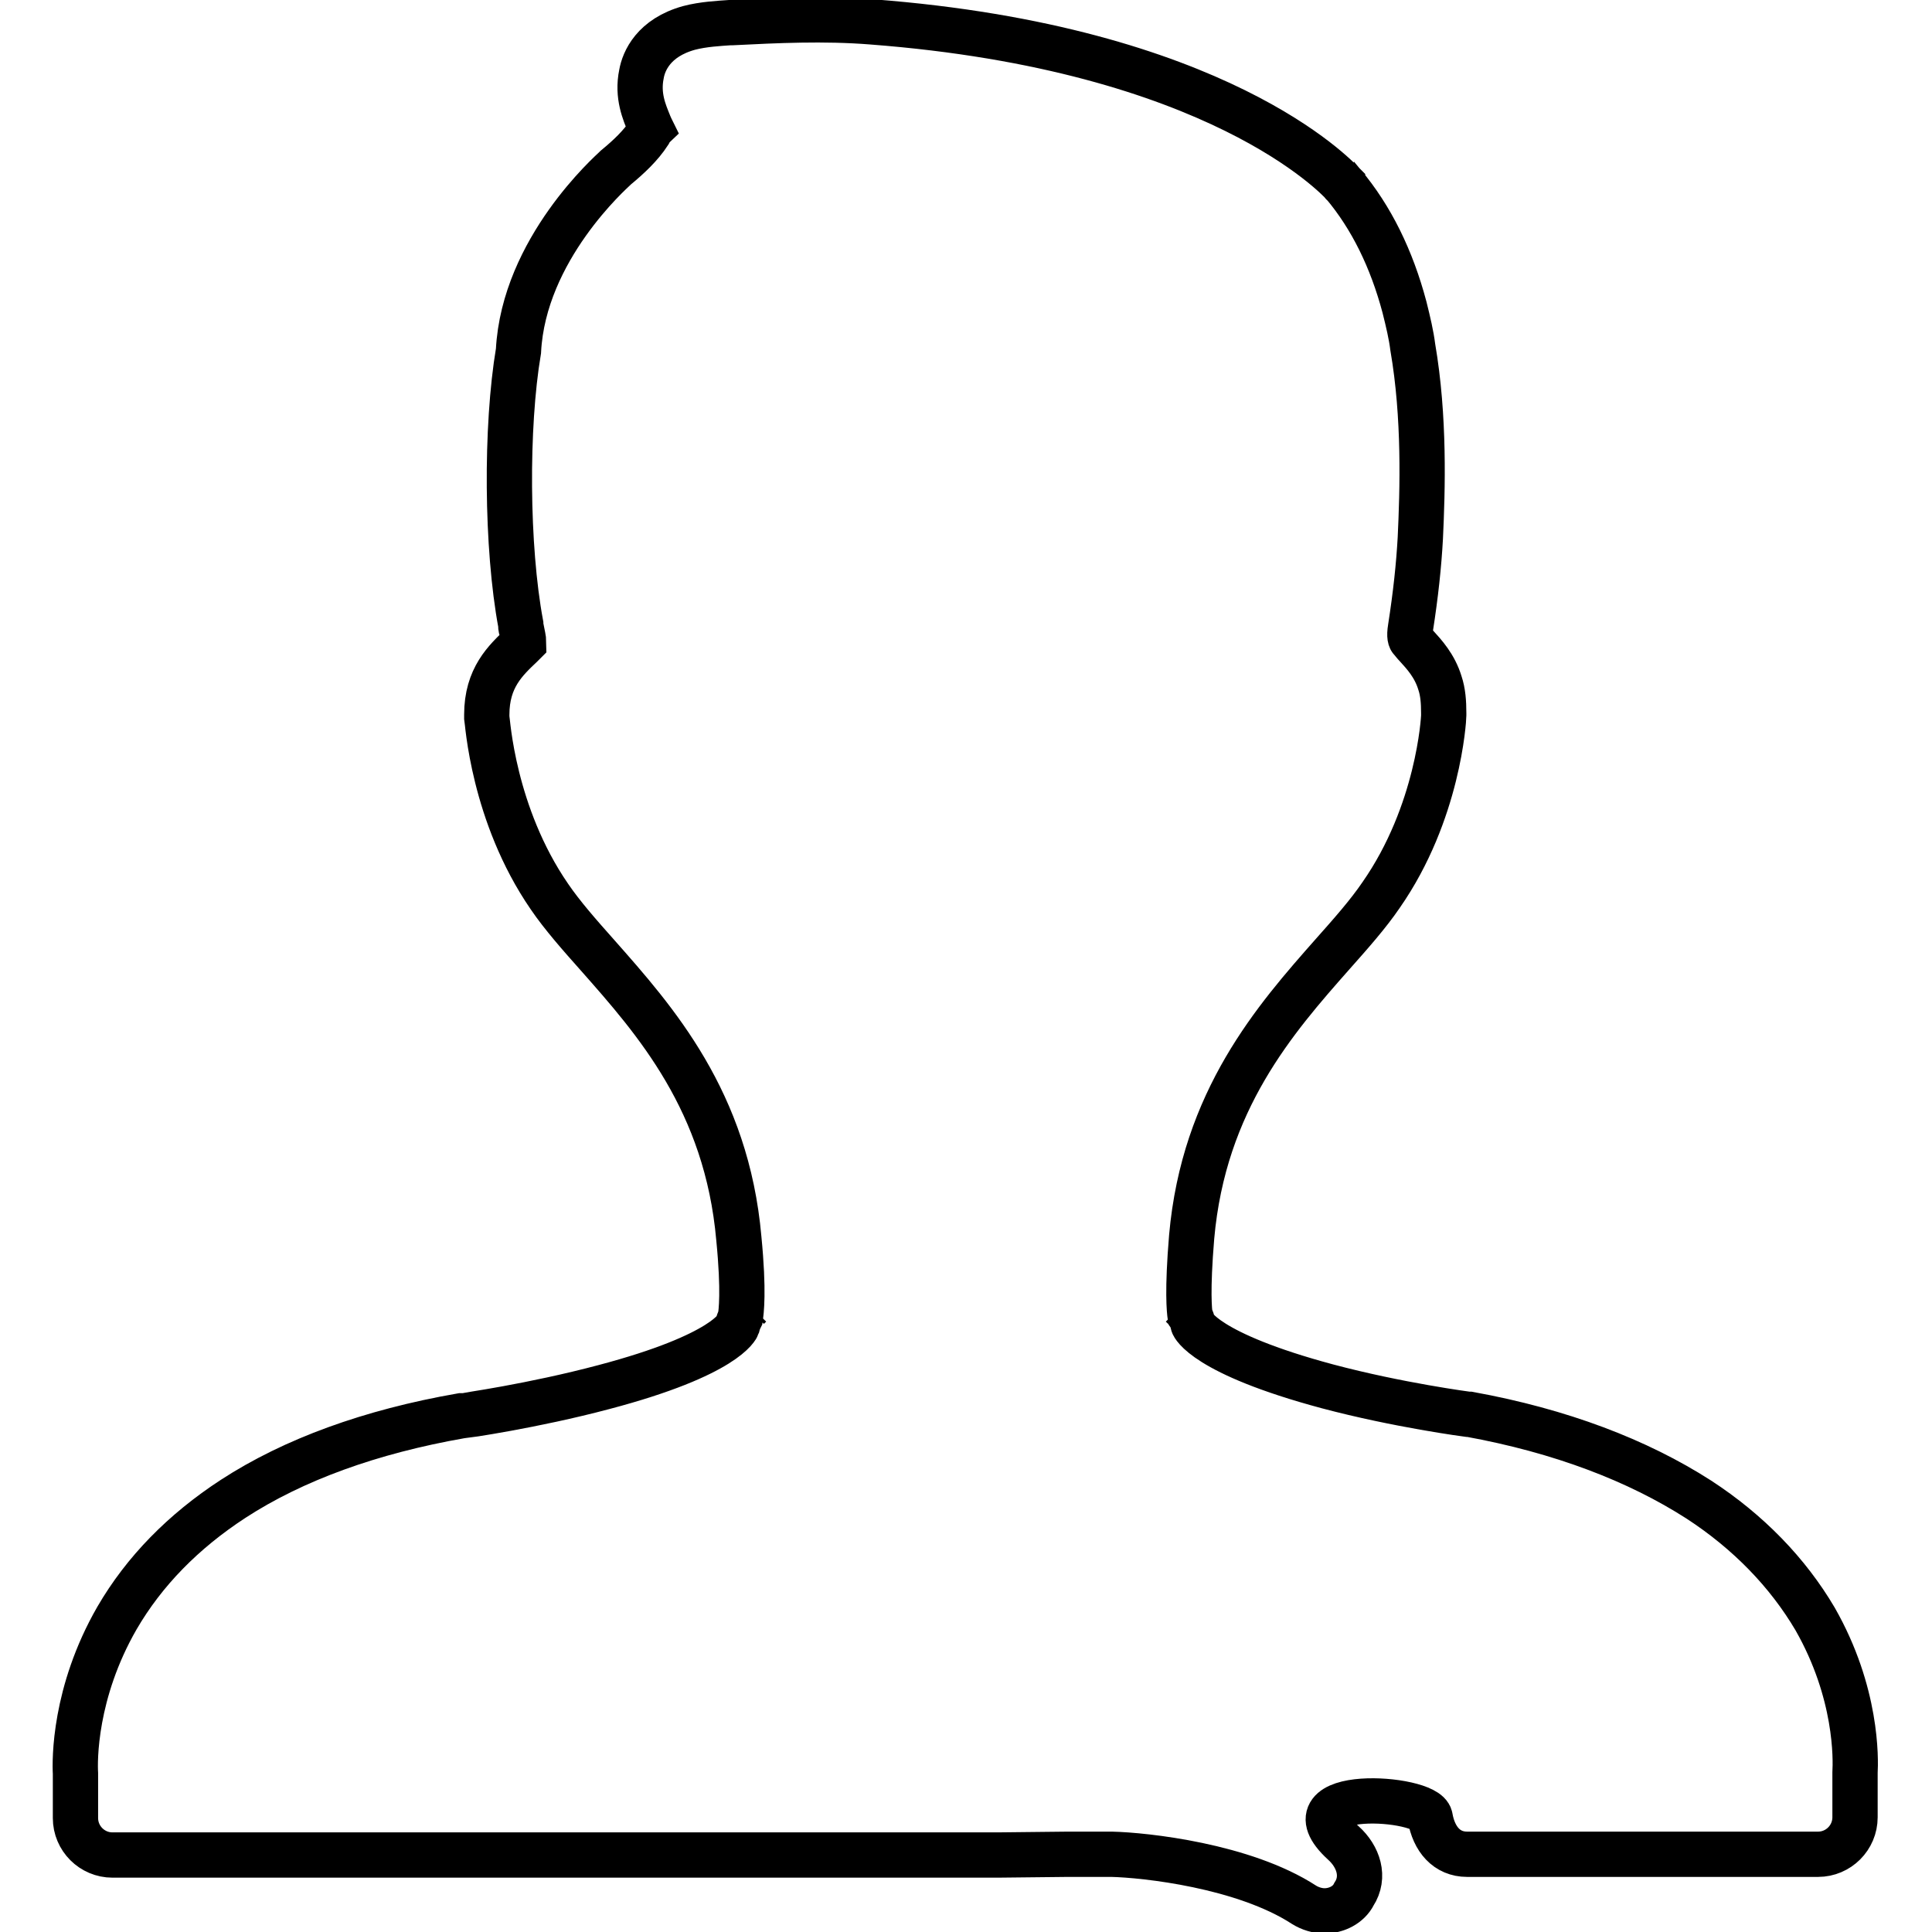 <?xml version="1.0" encoding="utf-8"?>
<!-- Svg Vector Icons : http://www.onlinewebfonts.com/icon -->
<!DOCTYPE svg PUBLIC "-//W3C//DTD SVG 1.1//EN" "http://www.w3.org/Graphics/SVG/1.1/DTD/svg11.dtd">
<svg version="1.1" xmlns="http://www.w3.org/2000/svg" xmlns:xlink="http://www.w3.org/1999/xlink" x="0px" y="0px" viewBox="0 0 256 256" enable-background="new 0 0 256 256" xml:space="preserve">
<g><g><path stroke-width="6" fill-opacity="0" stroke="#000000"  d="M175.5,253.2c-0.9,0-1.9-0.3-2.7-0.8c-8-5.2-21.1-6.6-25.5-6.7h-5.8l-9.3,0.1h0H14.9c-2.7,0-4.9-2.2-4.9-4.9v-5.9c-0.1-1.7-0.2-10.7,5.5-20.6c3.6-6.2,8.8-11.5,15.4-15.8c8-5.2,18.2-8.9,30.2-11c0.1,0,0.1,0,0.2,0c0.1,0,9.3-1.3,18.7-3.8c16.3-4.3,17.7-8.1,17.7-8.1c0.1-0.4,0.2-0.7,0.4-1.1c0.1-0.7,0.5-3.4-0.2-10.5c-1.6-18.2-11.1-28.9-18.7-37.5c-2.4-2.7-4.7-5.3-6.4-7.8c-7.5-10.9-8.2-23.3-8.3-23.8c0-0.1,0-0.2,0-0.3c0-4.9,2.5-7.2,4.6-9.2l0.1-0.1c0.1-0.1,0.1-0.1,0.2-0.2c0-0.4-0.2-1.3-0.3-1.8c-0.1-0.2-0.1-0.5-0.1-0.7c-1.9-10.2-2-26.1-0.3-36.2C69.4,33,81,22.8,81.5,22.3c0,0,0,0,0.1-0.1c1.7-1.4,3.3-2.9,4.4-4.6c0.1-0.2,0.2-0.4,0.3-0.5c-0.1-0.2-0.2-0.5-0.3-0.7c-0.6-1.5-1.6-3.7-1-6.6c0.3-1.7,1.6-4.8,6.3-6.1c1.9-0.5,4-0.6,5.4-0.7l0.3,0c5.9-0.3,12.2-0.6,18.5-0.1c45.9,3.5,61.7,20.7,62.4,21.4c0,0.1,0.1,0.1,0.1,0.1c3.7,4.4,6.4,9.9,8.1,16.3c0.5,2,0.9,3.7,1.1,5.3c1.6,9.3,1.3,18.9,1,25.3c-0.2,3.6-0.6,7.4-1.3,11.9c-0.2,1.2,0,1.5,0.1,1.6c0.2,0.2,0.4,0.5,0.7,0.8c1,1.1,2.4,2.6,3.1,4.9c0.4,1.2,0.5,2.5,0.5,4c0,0.1,0,0.2,0,0.3c0,0.5-0.7,12.9-8.3,23.8c-1.7,2.5-4,5.1-6.4,7.8c-7.6,8.6-17.1,19.4-18.7,37.5c-0.6,7.2-0.3,9.8-0.2,10.5c0.2,0.3,0.3,0.7,0.4,1.1c0,0,1.4,3.8,17.8,8.2c9.4,2.5,18.6,3.7,18.6,3.7c0.1,0,0.2,0,0.2,0c12.1,2.2,22.3,6.1,30.4,11.3c6.6,4.3,11.8,9.7,15.4,15.8c5.6,9.8,5.4,18.6,5.3,20.4v5.9c0,2.7-2.2,4.9-4.9,4.9h-46.5c-2.7,0-4.4-2-4.9-4.9c-0.5-2.8-19.6-4-11.5,3.4c2,1.8,2.9,4.5,1.4,6.8C178.7,252.4,177.1,253.2,175.5,253.2L175.5,253.2z M156.6,173c0.1,0.1,0.2,0.2,0.3,0.3C156.8,173.2,156.7,173.1,156.6,173L156.6,173z M99.4,173c-0.1,0.1-0.2,0.2-0.3,0.3C99.2,173.2,99.3,173.1,99.4,173L99.4,173z"/></g></g>
</svg>